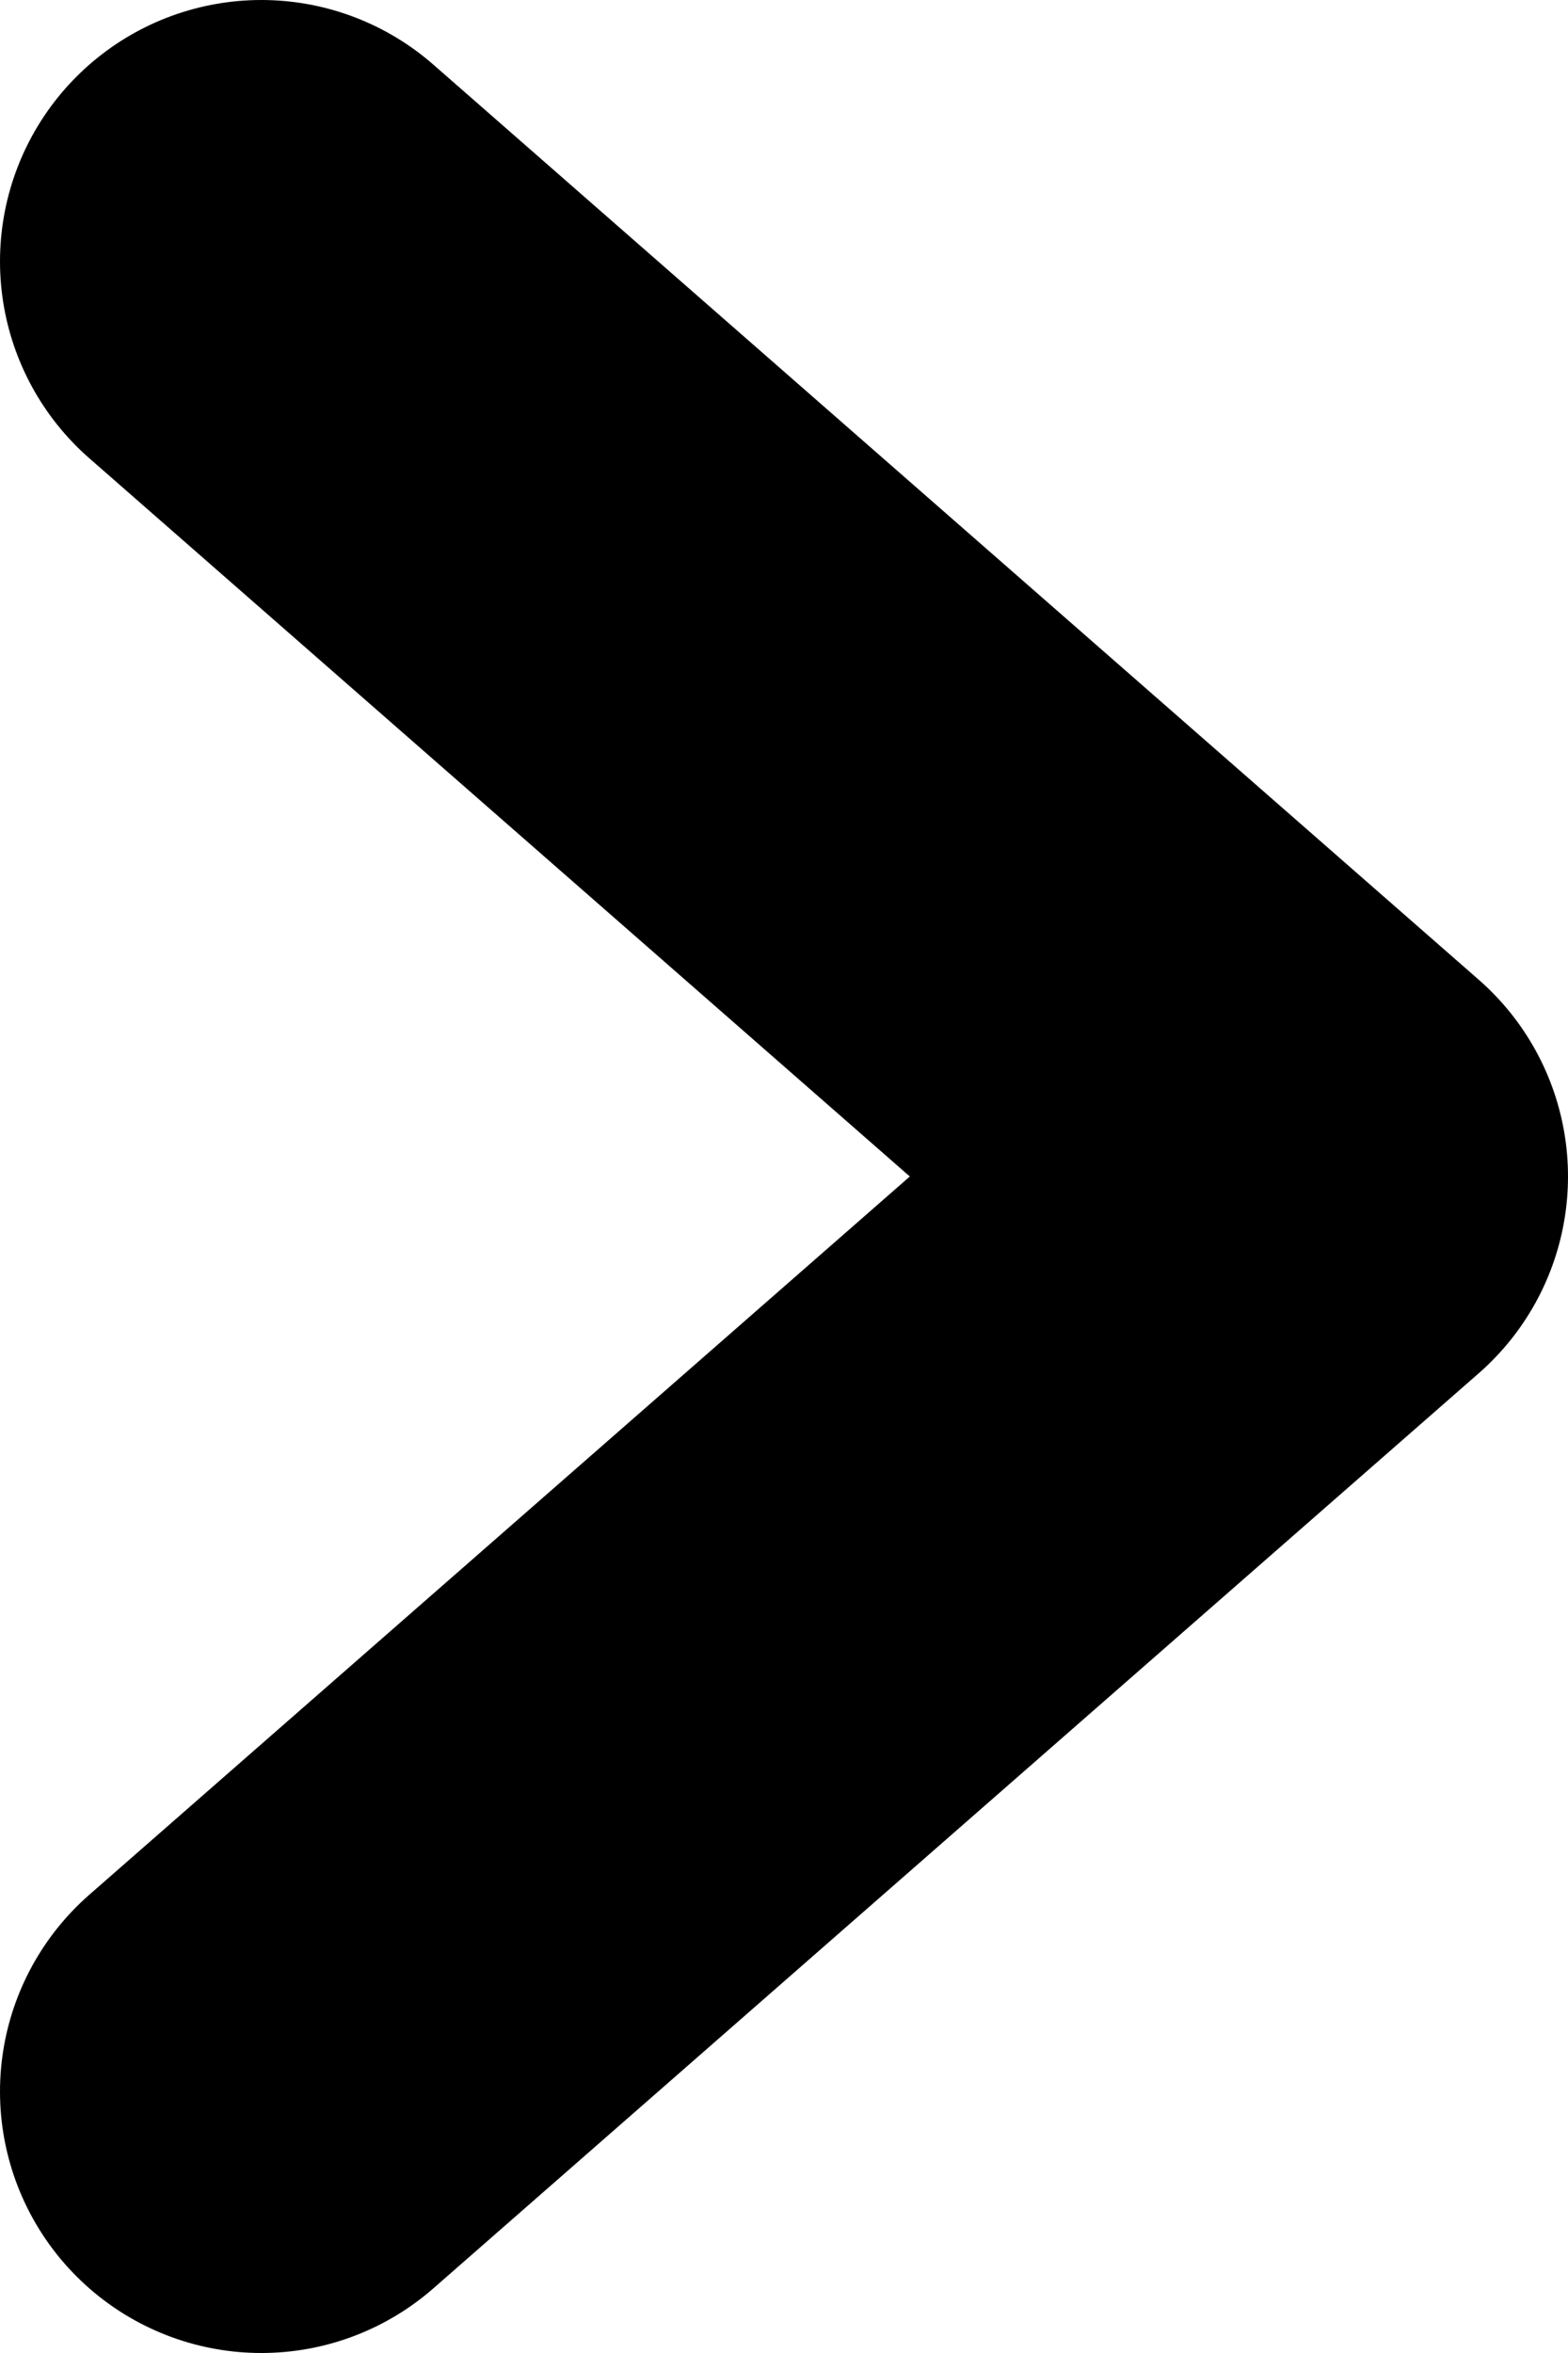 <svg height="9" viewBox="0 0 6 9" width="6" xmlns="http://www.w3.org/2000/svg"><path d="m363 1180 4 3.5-4 3.5" fill="none" stroke="#000" stroke-linecap="round" stroke-linejoin="round" stroke-width="2" transform="translate(-362 -1179)"/></svg>